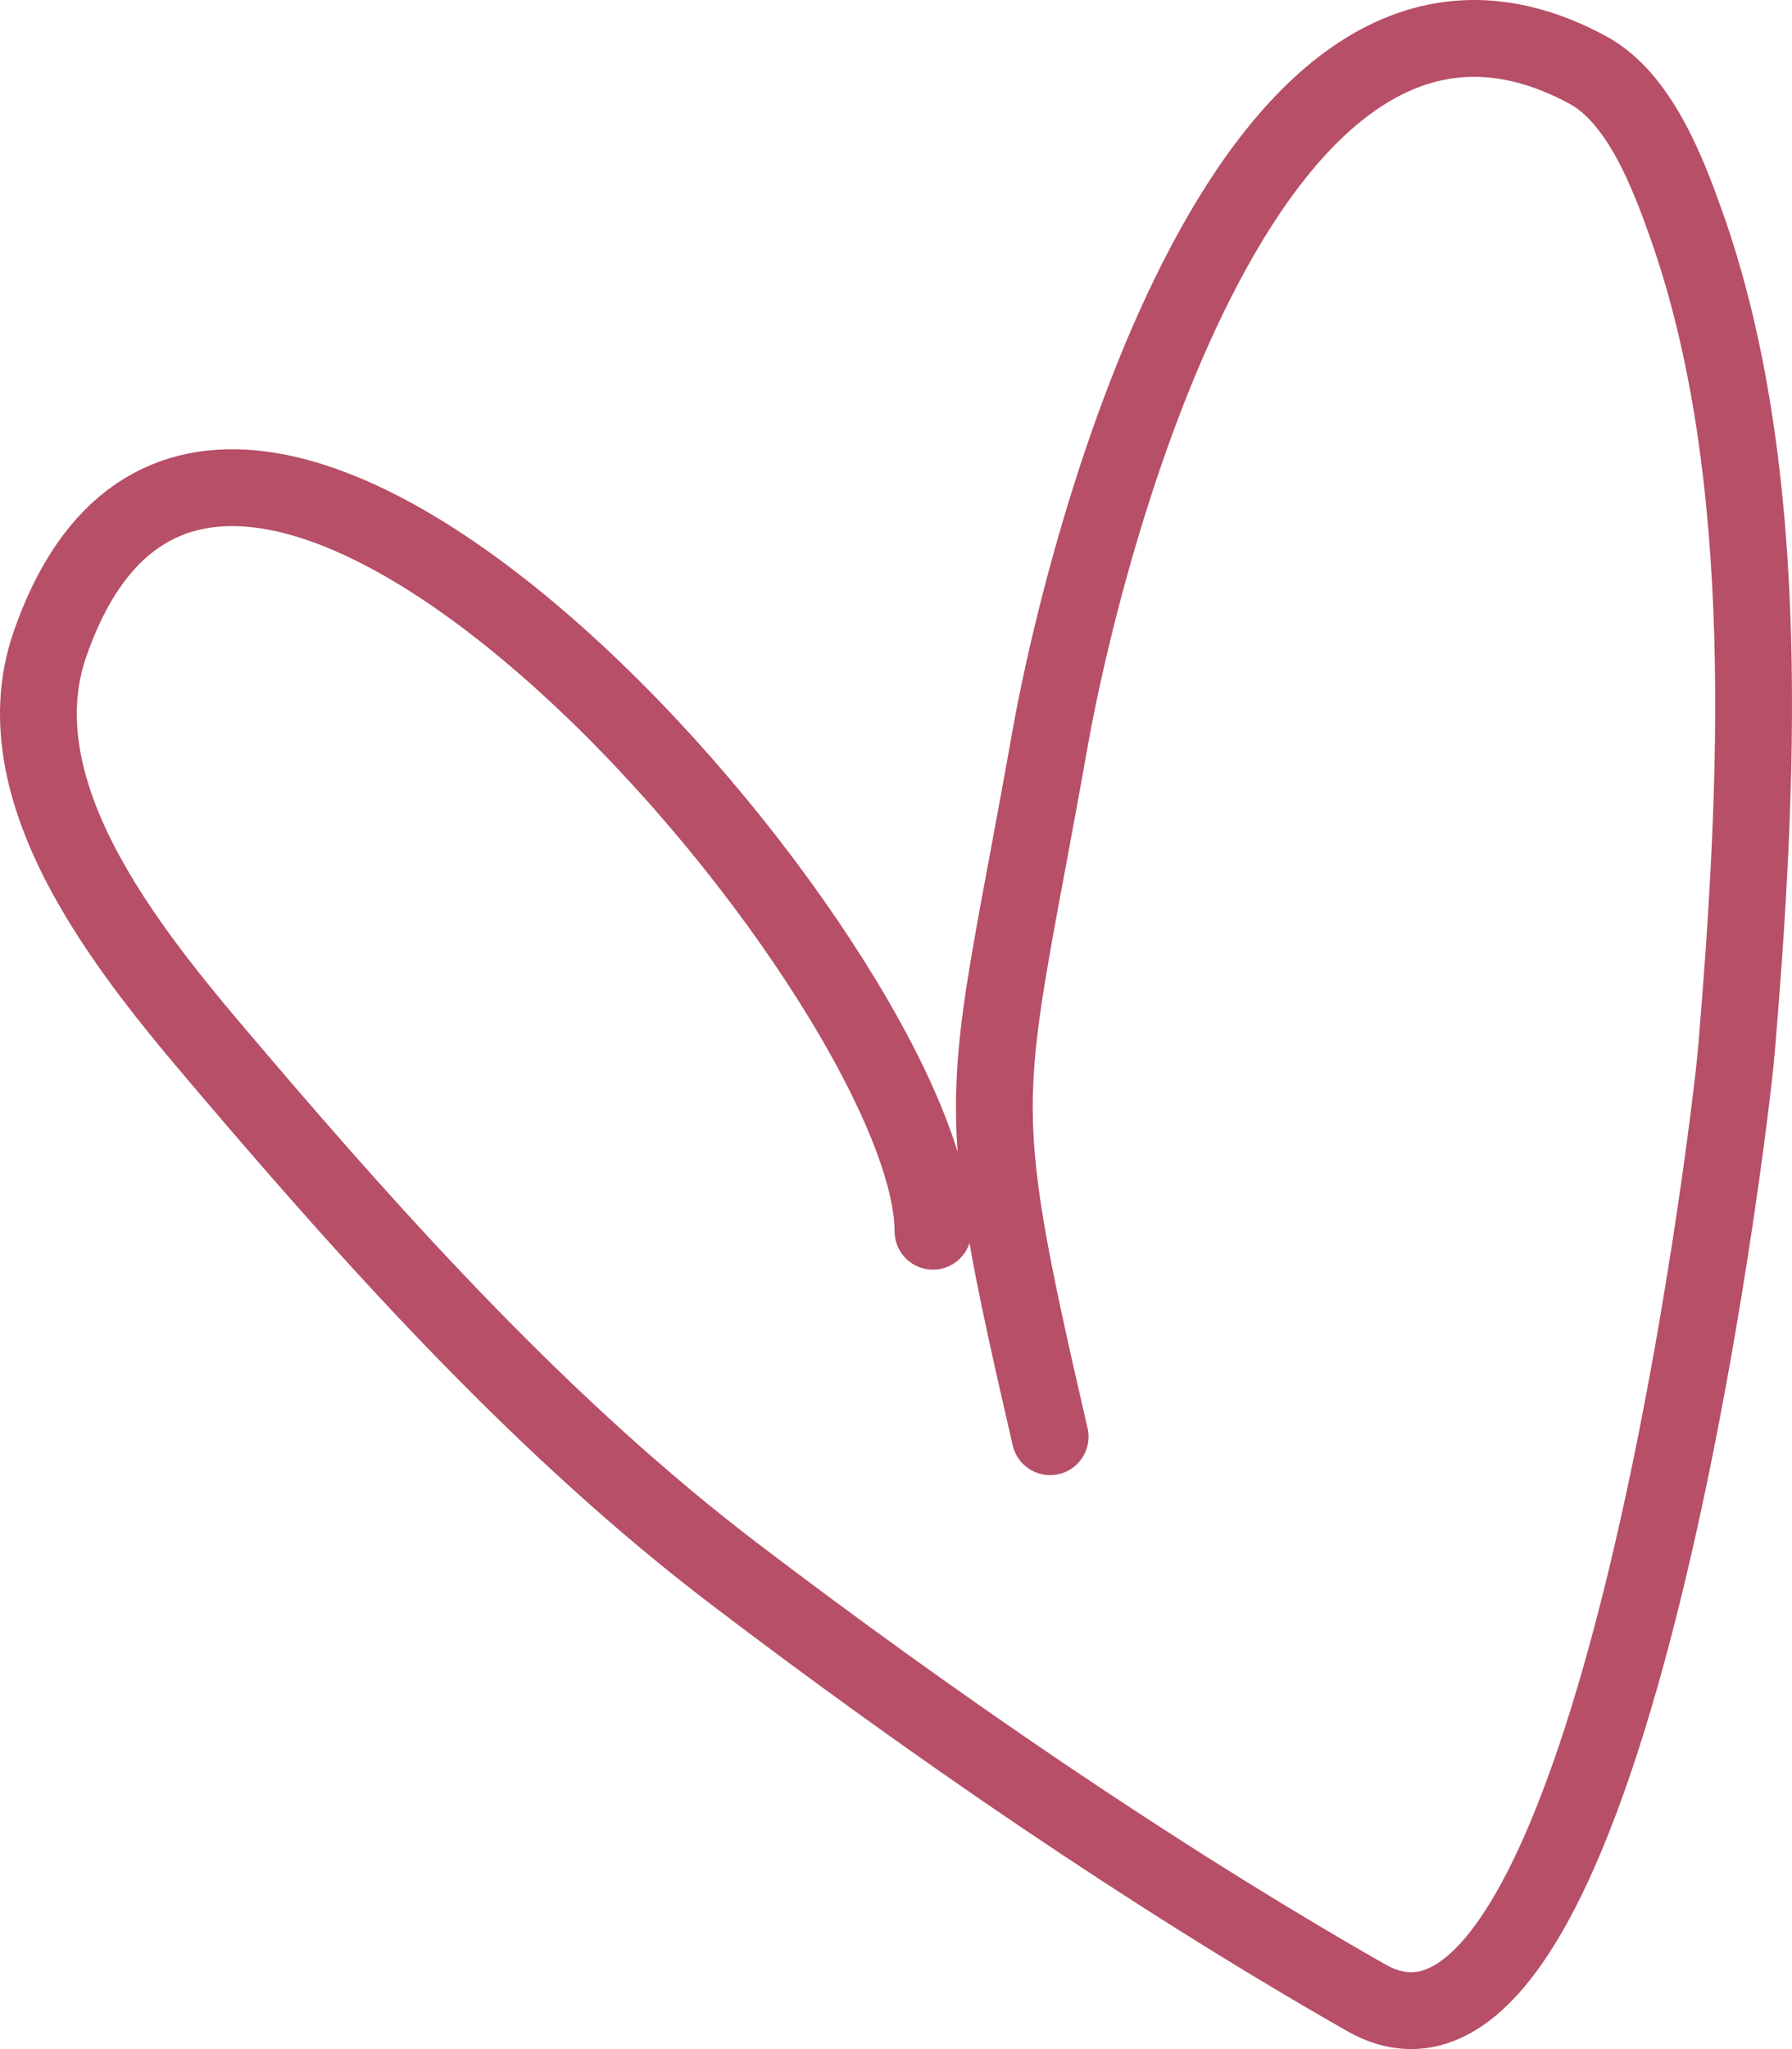 <svg width="140" height="160" viewBox="0 0 140 160" fill="none" xmlns="http://www.w3.org/2000/svg">
<path d="M72.887 96.138C72.887 76.295 17.394 11.308 3.898 50.314C-0.268 62.353 11.016 75.401 18.121 83.744C29.933 97.615 42.793 111.796 57.356 122.882C72.647 134.522 90.023 146.464 106.727 155.986C125.617 166.754 135.132 88.333 135.663 81.95C137.333 61.865 138.659 37.026 131.739 17.536C130.317 13.53 128.093 7.65 124.056 5.468C97.641 -8.805 84.668 42.842 82.041 57.652C76.898 86.654 75.601 84.342 82.041 112.183" stroke="#B64F67" stroke-width="6" stroke-linecap="round"/>
</svg>
